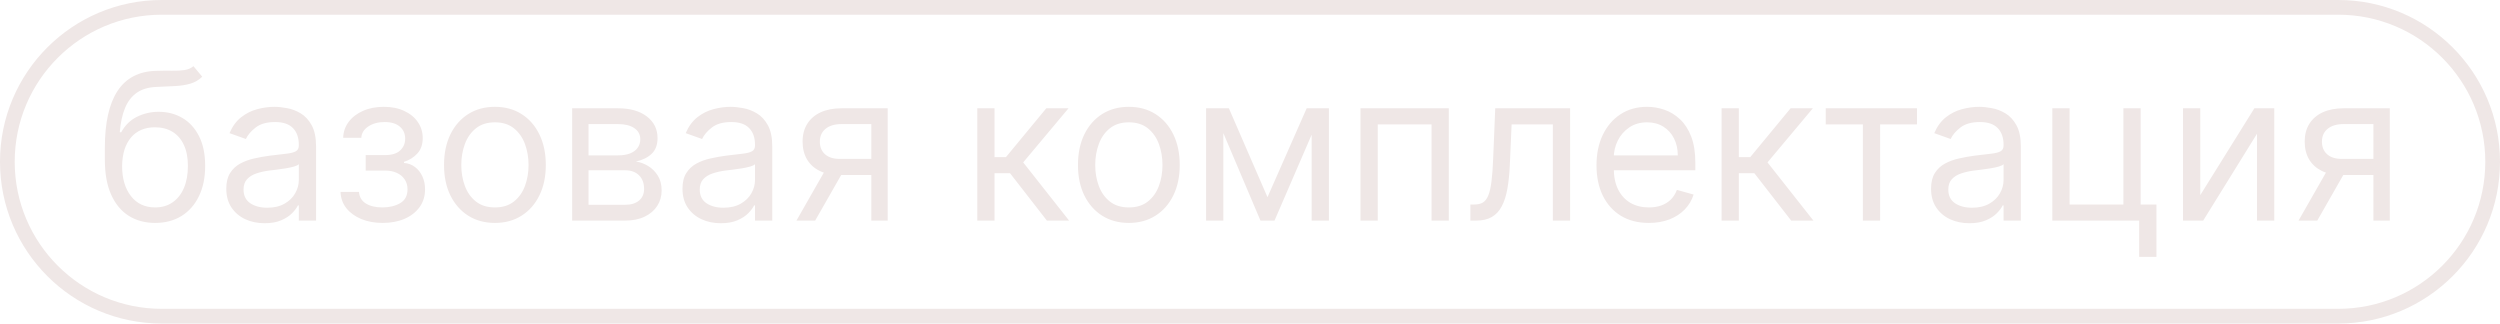 <?xml version="1.0" encoding="UTF-8"?> <svg xmlns="http://www.w3.org/2000/svg" width="170" height="22" viewBox="0 0 170 22" fill="none"> <g clip-path="url(#clip0_1201_3)"> <path d="M13.155 4.5L13.752 5.216C13.52 5.441 13.252 5.599 12.947 5.688C12.642 5.778 12.297 5.832 11.913 5.852C11.528 5.872 11.101 5.892 10.63 5.912C10.1 5.932 9.66 6.061 9.312 6.3C8.964 6.538 8.696 6.883 8.507 7.334C8.318 7.785 8.197 8.338 8.144 8.994H8.244C8.502 8.517 8.86 8.166 9.317 7.94C9.775 7.715 10.265 7.602 10.789 7.602C11.386 7.602 11.923 7.741 12.4 8.02C12.877 8.298 13.255 8.711 13.533 9.258C13.812 9.805 13.951 10.479 13.951 11.281C13.951 12.08 13.809 12.769 13.523 13.349C13.242 13.93 12.846 14.377 12.335 14.692C11.828 15.003 11.233 15.159 10.55 15.159C9.868 15.159 9.269 14.998 8.756 14.677C8.242 14.352 7.843 13.871 7.558 13.235C7.272 12.595 7.13 11.805 7.13 10.864V10.048C7.13 8.348 7.418 7.059 7.995 6.18C8.575 5.302 9.447 4.848 10.61 4.818C11.021 4.805 11.387 4.802 11.709 4.808C12.03 4.815 12.31 4.8 12.549 4.763C12.788 4.727 12.99 4.639 13.155 4.5ZM10.55 14.105C11.011 14.105 11.407 13.989 11.739 13.757C12.073 13.525 12.33 13.199 12.509 12.778C12.688 12.354 12.778 11.855 12.778 11.281C12.778 10.724 12.687 10.251 12.504 9.859C12.325 9.468 12.068 9.17 11.734 8.964C11.399 8.759 10.998 8.656 10.53 8.656C10.189 8.656 9.883 8.714 9.611 8.83C9.339 8.946 9.107 9.117 8.915 9.342C8.723 9.568 8.573 9.843 8.467 10.168C8.365 10.492 8.31 10.864 8.303 11.281C8.303 12.136 8.504 12.821 8.905 13.335C9.306 13.848 9.854 14.105 10.55 14.105ZM17.993 15.179C17.509 15.179 17.07 15.088 16.675 14.905C16.281 14.72 15.968 14.453 15.736 14.105C15.504 13.754 15.388 13.329 15.388 12.832C15.388 12.395 15.474 12.04 15.646 11.768C15.819 11.493 16.049 11.278 16.337 11.122C16.626 10.966 16.944 10.85 17.292 10.774C17.643 10.695 17.996 10.632 18.351 10.585C18.815 10.526 19.191 10.481 19.479 10.451C19.771 10.418 19.983 10.363 20.116 10.287C20.252 10.211 20.32 10.078 20.32 9.889V9.849C20.32 9.359 20.185 8.978 19.917 8.706C19.652 8.434 19.249 8.298 18.709 8.298C18.149 8.298 17.709 8.421 17.391 8.666C17.073 8.911 16.849 9.173 16.72 9.452L15.607 9.054C15.805 8.59 16.07 8.229 16.402 7.97C16.737 7.708 17.101 7.526 17.496 7.423C17.893 7.317 18.285 7.264 18.669 7.264C18.914 7.264 19.196 7.294 19.514 7.354C19.836 7.41 20.146 7.528 20.444 7.707C20.745 7.886 20.996 8.156 21.195 8.517C21.393 8.878 21.493 9.362 21.493 9.969V15H20.32V13.966H20.26C20.18 14.132 20.048 14.309 19.862 14.498C19.677 14.687 19.43 14.848 19.121 14.98C18.813 15.113 18.437 15.179 17.993 15.179ZM18.172 14.125C18.636 14.125 19.027 14.034 19.345 13.852C19.667 13.669 19.909 13.434 20.071 13.146C20.237 12.857 20.32 12.554 20.32 12.236V11.162C20.27 11.222 20.16 11.276 19.991 11.326C19.826 11.372 19.634 11.414 19.415 11.45C19.199 11.483 18.989 11.513 18.783 11.54C18.581 11.563 18.417 11.583 18.291 11.599C17.986 11.639 17.701 11.704 17.436 11.793C17.174 11.88 16.962 12.01 16.8 12.186C16.641 12.358 16.561 12.594 16.561 12.892C16.561 13.3 16.712 13.608 17.014 13.817C17.318 14.022 17.704 14.125 18.172 14.125ZM23.157 13.051H24.41C24.436 13.396 24.592 13.658 24.877 13.837C25.166 14.016 25.54 14.105 26.001 14.105C26.471 14.105 26.874 14.009 27.209 13.817C27.544 13.621 27.711 13.306 27.711 12.872C27.711 12.617 27.648 12.395 27.522 12.206C27.396 12.014 27.219 11.865 26.99 11.758C26.762 11.652 26.491 11.599 26.18 11.599H24.867V10.546H26.18C26.647 10.546 26.992 10.439 27.214 10.227C27.439 10.015 27.552 9.75 27.552 9.432C27.552 9.09 27.431 8.817 27.189 8.612C26.947 8.403 26.604 8.298 26.16 8.298C25.712 8.298 25.34 8.399 25.041 8.602C24.743 8.8 24.586 9.057 24.569 9.372H23.336C23.349 8.961 23.475 8.598 23.714 8.283C23.953 7.965 24.277 7.717 24.688 7.538C25.099 7.355 25.57 7.264 26.1 7.264C26.637 7.264 27.103 7.359 27.497 7.548C27.895 7.733 28.202 7.987 28.417 8.308C28.636 8.626 28.745 8.988 28.745 9.392C28.745 9.823 28.624 10.171 28.382 10.436C28.14 10.701 27.837 10.89 27.473 11.003V11.082C27.761 11.102 28.011 11.195 28.223 11.361C28.439 11.523 28.606 11.737 28.725 12.002C28.845 12.264 28.904 12.554 28.904 12.872C28.904 13.336 28.78 13.741 28.531 14.085C28.283 14.427 27.942 14.692 27.507 14.881C27.073 15.066 26.578 15.159 26.021 15.159C25.48 15.159 24.997 15.071 24.569 14.896C24.142 14.717 23.802 14.47 23.55 14.155C23.301 13.837 23.17 13.469 23.157 13.051ZM33.655 15.159C32.965 15.159 32.36 14.995 31.84 14.667C31.323 14.339 30.919 13.88 30.627 13.29C30.339 12.7 30.194 12.01 30.194 11.222C30.194 10.426 30.339 9.732 30.627 9.138C30.919 8.545 31.323 8.085 31.84 7.756C32.36 7.428 32.965 7.264 33.655 7.264C34.344 7.264 34.947 7.428 35.464 7.756C35.985 8.085 36.389 8.545 36.677 9.138C36.969 9.732 37.115 10.426 37.115 11.222C37.115 12.01 36.969 12.7 36.677 13.29C36.389 13.88 35.985 14.339 35.464 14.667C34.947 14.995 34.344 15.159 33.655 15.159ZM33.655 14.105C34.178 14.105 34.609 13.971 34.947 13.702C35.285 13.434 35.536 13.081 35.698 12.643C35.86 12.206 35.942 11.732 35.942 11.222C35.942 10.711 35.86 10.236 35.698 9.795C35.536 9.354 35.285 8.998 34.947 8.726C34.609 8.454 34.178 8.318 33.655 8.318C33.131 8.318 32.7 8.454 32.362 8.726C32.024 8.998 31.774 9.354 31.611 9.795C31.449 10.236 31.368 10.711 31.368 11.222C31.368 11.732 31.449 12.206 31.611 12.643C31.774 13.081 32.024 13.434 32.362 13.702C32.7 13.971 33.131 14.105 33.655 14.105ZM38.906 15V7.364H42.028C42.85 7.364 43.503 7.549 43.987 7.92C44.471 8.292 44.713 8.782 44.713 9.392C44.713 9.856 44.575 10.216 44.3 10.471C44.025 10.723 43.672 10.893 43.241 10.983C43.523 11.023 43.796 11.122 44.061 11.281C44.33 11.44 44.552 11.659 44.728 11.938C44.903 12.213 44.991 12.551 44.991 12.952C44.991 13.343 44.892 13.693 44.693 14.001C44.494 14.309 44.209 14.553 43.838 14.732C43.467 14.911 43.022 15 42.505 15H38.906ZM40.02 13.926H42.505C42.91 13.926 43.226 13.83 43.455 13.638C43.684 13.445 43.798 13.184 43.798 12.852C43.798 12.458 43.684 12.148 43.455 11.923C43.226 11.694 42.91 11.579 42.505 11.579H40.02V13.926ZM40.02 10.565H42.028C42.343 10.565 42.613 10.522 42.838 10.436C43.064 10.347 43.236 10.221 43.355 10.058C43.478 9.893 43.539 9.697 43.539 9.472C43.539 9.15 43.405 8.898 43.137 8.716C42.868 8.53 42.499 8.438 42.028 8.438H40.02V10.565ZM49.014 15.179C48.531 15.179 48.091 15.088 47.697 14.905C47.303 14.72 46.989 14.453 46.757 14.105C46.525 13.754 46.409 13.329 46.409 12.832C46.409 12.395 46.495 12.04 46.668 11.768C46.84 11.493 47.071 11.278 47.359 11.122C47.647 10.966 47.965 10.85 48.313 10.774C48.665 10.695 49.018 10.632 49.372 10.585C49.836 10.526 50.212 10.481 50.501 10.451C50.793 10.418 51.005 10.363 51.137 10.287C51.273 10.211 51.341 10.078 51.341 9.889V9.849C51.341 9.359 51.207 8.978 50.938 8.706C50.673 8.434 50.27 8.298 49.73 8.298C49.17 8.298 48.731 8.421 48.413 8.666C48.095 8.911 47.871 9.173 47.742 9.452L46.628 9.054C46.827 8.59 47.092 8.229 47.423 7.97C47.758 7.708 48.123 7.526 48.517 7.423C48.915 7.317 49.306 7.264 49.691 7.264C49.936 7.264 50.218 7.294 50.536 7.354C50.857 7.41 51.167 7.528 51.465 7.707C51.767 7.886 52.017 8.156 52.216 8.517C52.415 8.878 52.514 9.362 52.514 9.969V15H51.341V13.966H51.281C51.202 14.132 51.069 14.309 50.884 14.498C50.698 14.687 50.451 14.848 50.143 14.98C49.835 15.113 49.459 15.179 49.014 15.179ZM49.193 14.125C49.657 14.125 50.048 14.034 50.367 13.852C50.688 13.669 50.93 13.434 51.093 13.146C51.258 12.857 51.341 12.554 51.341 12.236V11.162C51.291 11.222 51.182 11.276 51.013 11.326C50.847 11.372 50.655 11.414 50.436 11.45C50.221 11.483 50.01 11.513 49.805 11.54C49.603 11.563 49.439 11.583 49.313 11.599C49.008 11.639 48.723 11.704 48.458 11.793C48.196 11.88 47.984 12.01 47.821 12.186C47.662 12.358 47.583 12.594 47.583 12.892C47.583 13.3 47.733 13.608 48.035 13.817C48.34 14.022 48.726 14.125 49.193 14.125ZM59.25 15V8.438H57.221C56.764 8.438 56.404 8.544 56.142 8.756C55.881 8.968 55.75 9.259 55.75 9.631C55.75 9.995 55.867 10.282 56.103 10.491C56.341 10.7 56.668 10.804 57.082 10.804H59.548V11.898H57.082C56.565 11.898 56.119 11.807 55.745 11.624C55.37 11.442 55.082 11.182 54.88 10.844C54.677 10.502 54.576 10.098 54.576 9.631C54.576 9.16 54.682 8.756 54.895 8.418C55.107 8.08 55.41 7.819 55.804 7.637C56.202 7.455 56.674 7.364 57.221 7.364H60.363V15H59.25ZM54.159 15L56.326 11.202H57.599L55.431 15H54.159ZM66.455 15V7.364H67.628V10.685H68.404L71.148 7.364H72.659L69.577 11.043L72.699 15H71.188L68.682 11.778H67.628V15H66.455ZM76.762 15.159C76.073 15.159 75.468 14.995 74.947 14.667C74.43 14.339 74.026 13.88 73.734 13.29C73.446 12.7 73.302 12.01 73.302 11.222C73.302 10.426 73.446 9.732 73.734 9.138C74.026 8.545 74.43 8.085 74.947 7.756C75.468 7.428 76.073 7.264 76.762 7.264C77.451 7.264 78.055 7.428 78.572 7.756C79.092 8.085 79.496 8.545 79.785 9.138C80.076 9.732 80.222 10.426 80.222 11.222C80.222 12.01 80.076 12.7 79.785 13.29C79.496 13.88 79.092 14.339 78.572 14.667C78.055 14.995 77.451 15.159 76.762 15.159ZM76.762 14.105C77.286 14.105 77.717 13.971 78.055 13.702C78.393 13.434 78.643 13.081 78.805 12.643C78.968 12.206 79.049 11.732 79.049 11.222C79.049 10.711 78.968 10.236 78.805 9.795C78.643 9.354 78.393 8.998 78.055 8.726C77.717 8.454 77.286 8.318 76.762 8.318C76.238 8.318 75.808 8.454 75.469 8.726C75.131 8.998 74.881 9.354 74.719 9.795C74.556 10.236 74.475 10.711 74.475 11.222C74.475 11.732 74.556 12.206 74.719 12.643C74.881 13.081 75.131 13.434 75.469 13.702C75.808 13.971 76.238 14.105 76.762 14.105ZM86.189 13.409L88.854 7.364H89.968L86.667 15H85.712L82.471 7.364H83.564L86.189 13.409ZM83.187 7.364V15H82.013V7.364H83.187ZM89.192 15V7.364H90.366V15H89.192ZM92.513 15V7.364H98.519V15H97.346V8.457H93.687V15H92.513ZM99.986 15V13.906H100.264C100.493 13.906 100.683 13.861 100.836 13.772C100.988 13.679 101.111 13.518 101.204 13.29C101.3 13.058 101.373 12.736 101.422 12.325C101.475 11.911 101.514 11.384 101.537 10.744L101.676 7.364H106.767V15H105.594V8.457H102.79L102.67 11.182C102.644 11.808 102.587 12.36 102.501 12.837C102.418 13.311 102.291 13.709 102.118 14.03C101.949 14.352 101.724 14.594 101.442 14.756C101.161 14.919 100.808 15 100.383 15H99.986ZM112.121 15.159C111.385 15.159 110.751 14.997 110.217 14.672C109.687 14.344 109.278 13.886 108.989 13.3C108.704 12.71 108.562 12.024 108.562 11.242C108.562 10.459 108.704 9.77 108.989 9.173C109.278 8.573 109.679 8.106 110.192 7.771C110.709 7.433 111.313 7.264 112.002 7.264C112.4 7.264 112.792 7.33 113.18 7.463C113.568 7.596 113.921 7.811 114.239 8.109C114.557 8.404 114.811 8.795 115 9.283C115.189 9.77 115.283 10.37 115.283 11.082V11.579H109.397V10.565H114.09C114.09 10.134 114.004 9.75 113.831 9.412C113.662 9.074 113.421 8.807 113.106 8.612C112.794 8.416 112.426 8.318 112.002 8.318C111.535 8.318 111.13 8.434 110.789 8.666C110.451 8.895 110.191 9.193 110.008 9.561C109.826 9.929 109.735 10.323 109.735 10.744V11.421C109.735 11.997 109.834 12.486 110.033 12.887C110.235 13.285 110.515 13.588 110.873 13.797C111.231 14.002 111.647 14.105 112.121 14.105C112.43 14.105 112.708 14.062 112.956 13.976C113.208 13.886 113.425 13.754 113.608 13.578C113.79 13.399 113.931 13.177 114.03 12.912L115.164 13.23C115.045 13.615 114.844 13.953 114.562 14.244C114.281 14.533 113.933 14.758 113.518 14.921C113.104 15.079 112.638 15.159 112.121 15.159ZM117.068 15V7.364H118.241V10.685H119.017L121.761 7.364H123.273L120.19 11.043L123.312 15H121.801L119.295 11.778H118.241V15H117.068ZM124.15 8.457V7.364H130.355V8.457H127.849V15H126.676V8.457H124.15ZM133.917 15.179C133.433 15.179 132.994 15.088 132.599 14.905C132.205 14.72 131.892 14.453 131.66 14.105C131.428 13.754 131.312 13.329 131.312 12.832C131.312 12.395 131.398 12.04 131.57 11.768C131.742 11.493 131.973 11.278 132.261 11.122C132.55 10.966 132.868 10.85 133.216 10.774C133.567 10.695 133.92 10.632 134.275 10.585C134.739 10.526 135.115 10.481 135.403 10.451C135.695 10.418 135.907 10.363 136.04 10.287C136.175 10.211 136.243 10.078 136.243 9.889V9.849C136.243 9.359 136.109 8.978 135.841 8.706C135.576 8.434 135.173 8.298 134.633 8.298C134.073 8.298 133.633 8.421 133.315 8.666C132.997 8.911 132.773 9.173 132.644 9.452L131.53 9.054C131.729 8.59 131.994 8.229 132.326 7.97C132.661 7.708 133.025 7.526 133.42 7.423C133.817 7.317 134.208 7.264 134.593 7.264C134.838 7.264 135.12 7.294 135.438 7.354C135.76 7.41 136.069 7.528 136.368 7.707C136.669 7.886 136.92 8.156 137.118 8.517C137.317 8.878 137.417 9.362 137.417 9.969V15H136.243V13.966H136.184C136.104 14.132 135.972 14.309 135.786 14.498C135.6 14.687 135.354 14.848 135.045 14.98C134.737 15.113 134.361 15.179 133.917 15.179ZM134.096 14.125C134.56 14.125 134.951 14.034 135.269 13.852C135.59 13.669 135.832 13.434 135.995 13.146C136.161 12.857 136.243 12.554 136.243 12.236V11.162C136.194 11.222 136.084 11.276 135.915 11.326C135.75 11.372 135.557 11.414 135.339 11.45C135.123 11.483 134.913 11.513 134.707 11.54C134.505 11.563 134.341 11.583 134.215 11.599C133.91 11.639 133.625 11.704 133.36 11.793C133.098 11.88 132.886 12.01 132.724 12.186C132.564 12.358 132.485 12.594 132.485 12.892C132.485 13.3 132.636 13.608 132.937 13.817C133.242 14.022 133.628 14.125 134.096 14.125ZM145.564 7.364V13.906H146.638V17.466H145.464V15H139.558V7.364H140.732V13.906H144.391V7.364H145.564ZM149.618 13.27L153.297 7.364H154.65V15H153.476V9.094L149.817 15H148.445V7.364H149.618V13.27ZM161.392 15V8.438H159.364C158.906 8.438 158.547 8.544 158.285 8.756C158.023 8.968 157.892 9.259 157.892 9.631C157.892 9.995 158.01 10.282 158.245 10.491C158.484 10.7 158.81 10.804 159.225 10.804H161.691V11.898H159.225C158.708 11.898 158.262 11.807 157.887 11.624C157.513 11.442 157.224 11.182 157.022 10.844C156.82 10.502 156.719 10.098 156.719 9.631C156.719 9.16 156.825 8.756 157.037 8.418C157.249 8.08 157.552 7.819 157.947 7.637C158.345 7.455 158.817 7.364 159.364 7.364H162.506V15H161.392ZM156.301 15L158.469 11.202H159.742L157.574 15H156.301Z" fill="#EFE7E6"></path> <path d="M159 0.5H11C5.201 0.5 0.5 5.201 0.5 11C0.5 16.799 5.201 21.5 11 21.5H159C164.799 21.5 169.5 16.799 169.5 11C169.5 5.201 164.799 0.5 159 0.5Z" stroke="#EFE7E6"></path> </g> <defs> <clipPath id="clip0_1201_3"> <rect width="170" height="22" fill="white"></rect> </clipPath> </defs> </svg> 